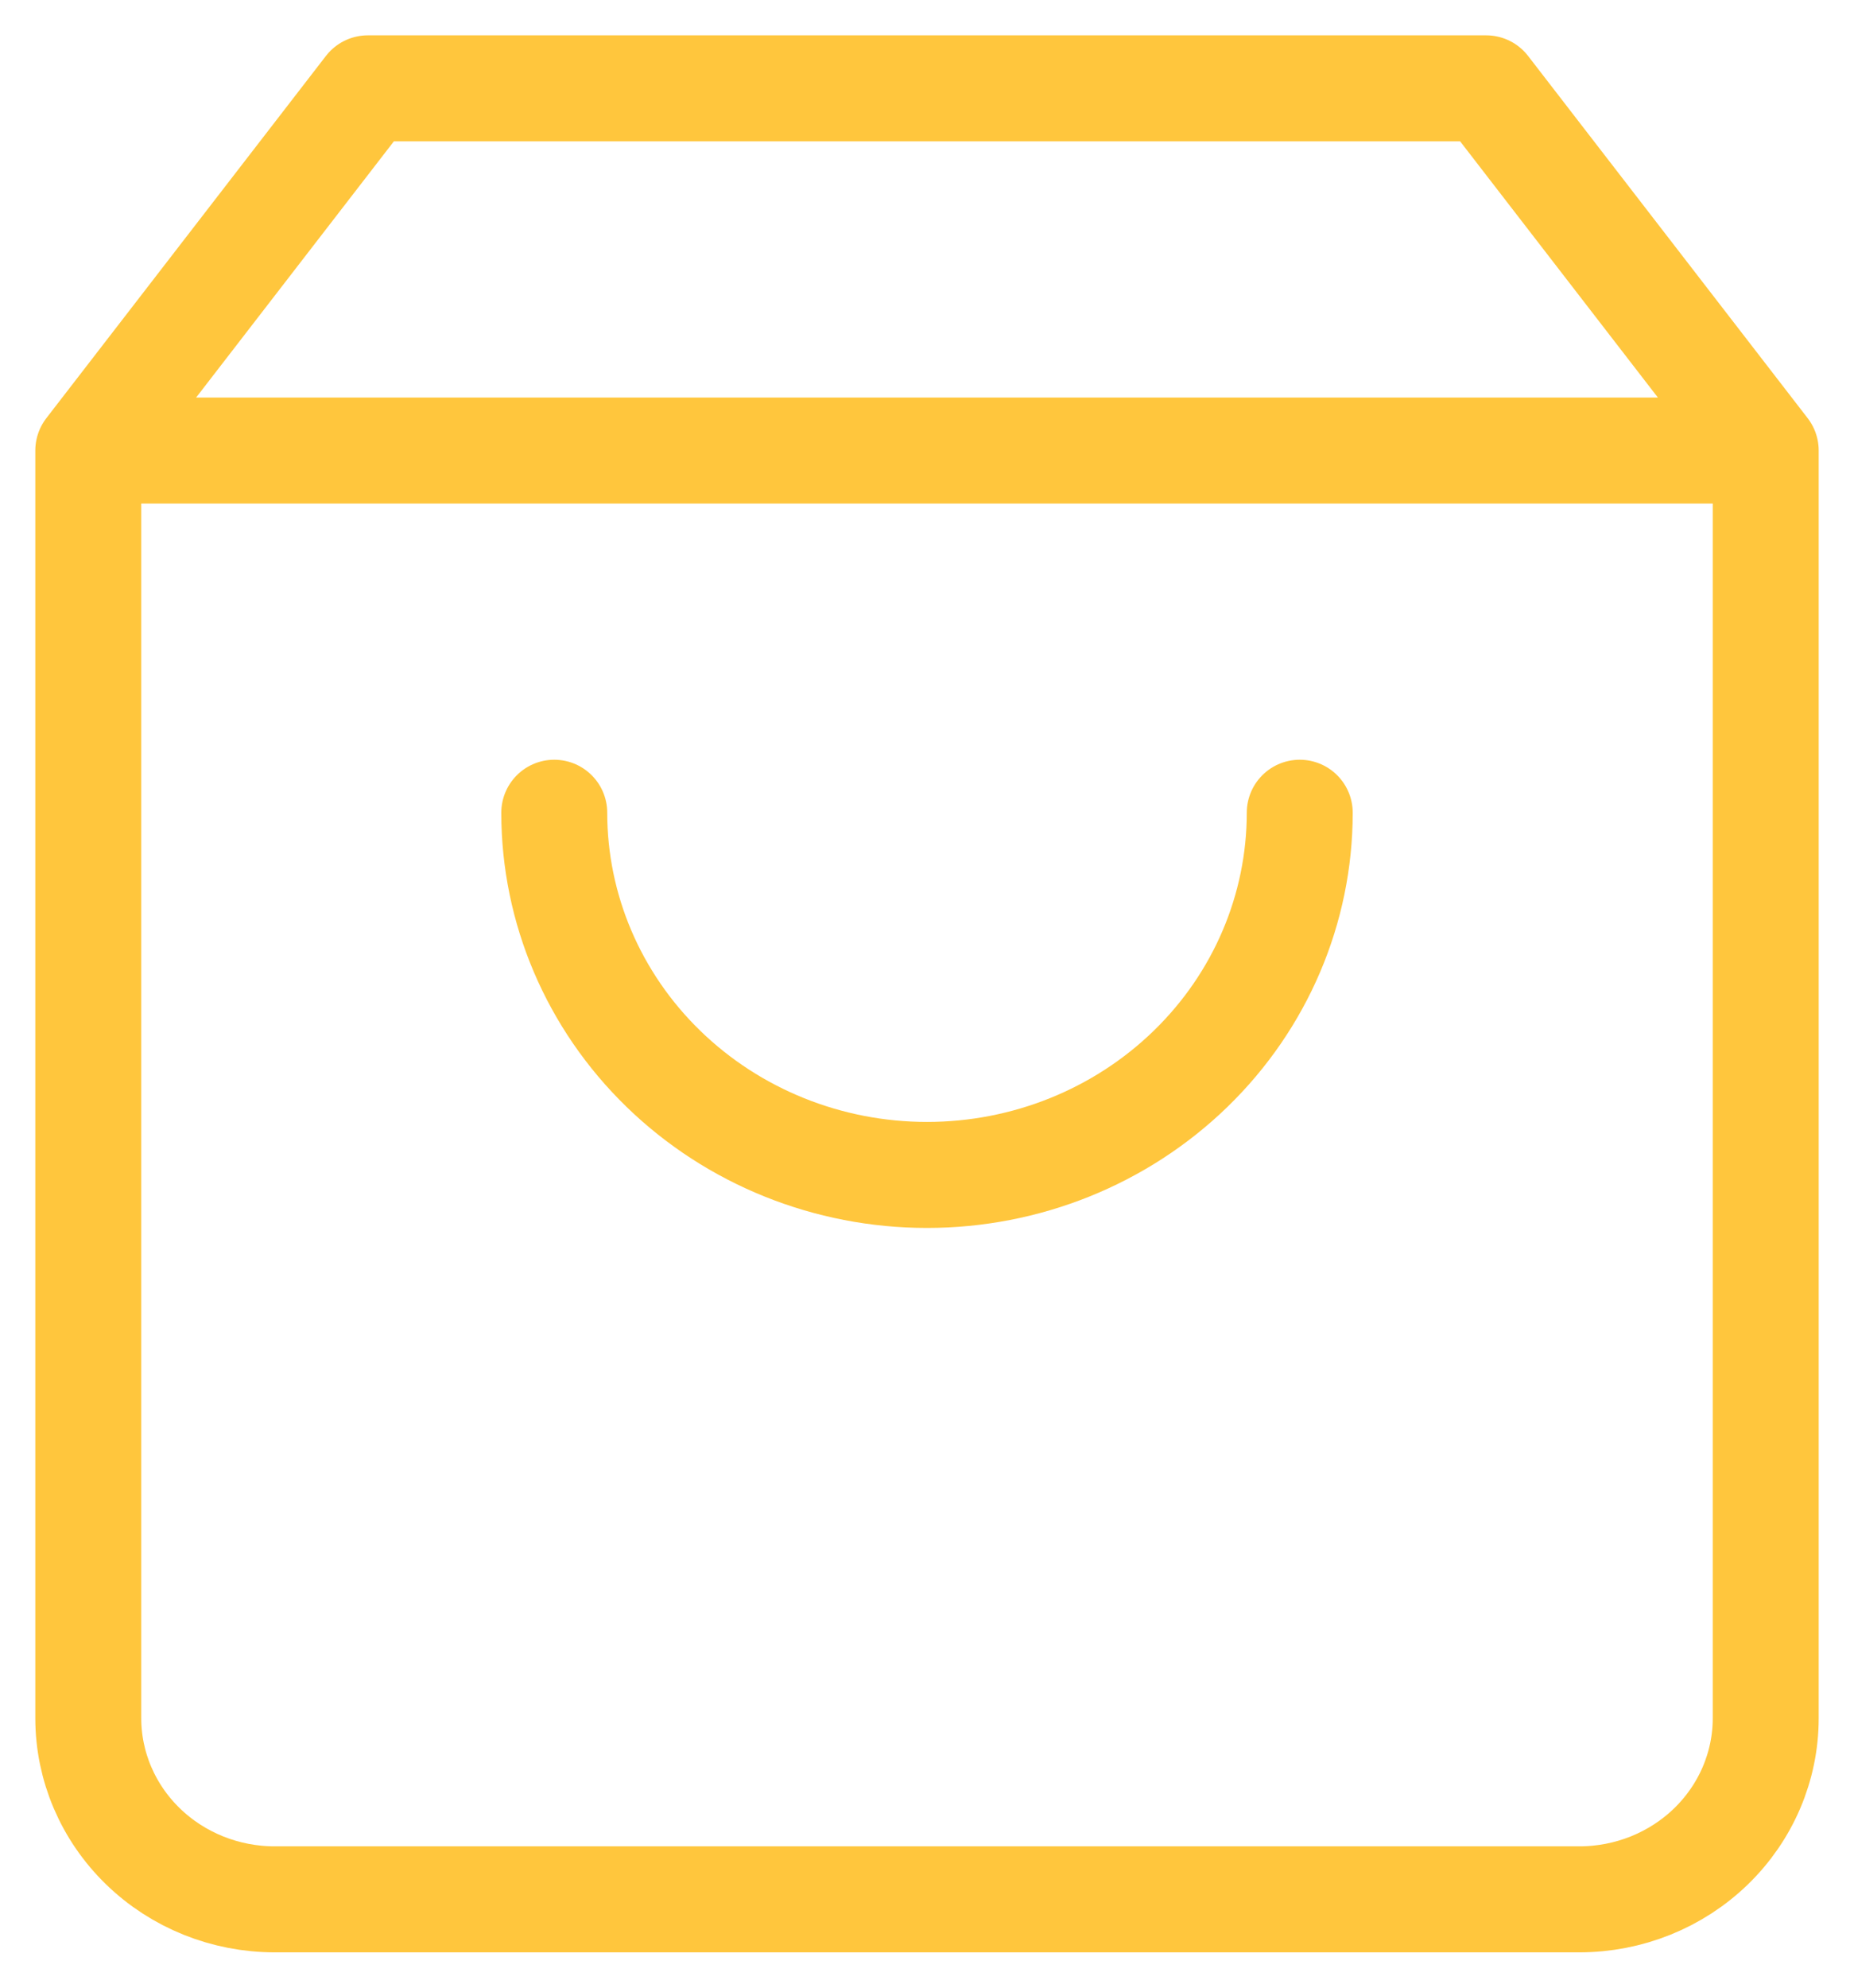 <svg width="42" height="45" viewBox="0 0 42 45" fill="none" xmlns="http://www.w3.org/2000/svg">
<path d="M2 10.2L8.333 2H33.667L40 10.2M2 10.2V38.9C2 39.987 2.445 41.03 3.237 41.799C4.028 42.568 5.102 43 6.222 43H35.778C36.898 43 37.971 42.568 38.763 41.799C39.555 41.03 40 39.987 40 38.9V10.2M2 10.2H40M29.444 18.4C29.444 20.575 28.555 22.66 26.971 24.198C25.387 25.736 23.24 26.6 21 26.6C18.76 26.6 16.613 25.736 15.029 24.198C13.445 22.66 12.556 20.575 12.556 18.4" stroke="#FFC63D" stroke-width="2.4" stroke-linecap="round" stroke-linejoin="round"/>
</svg>
